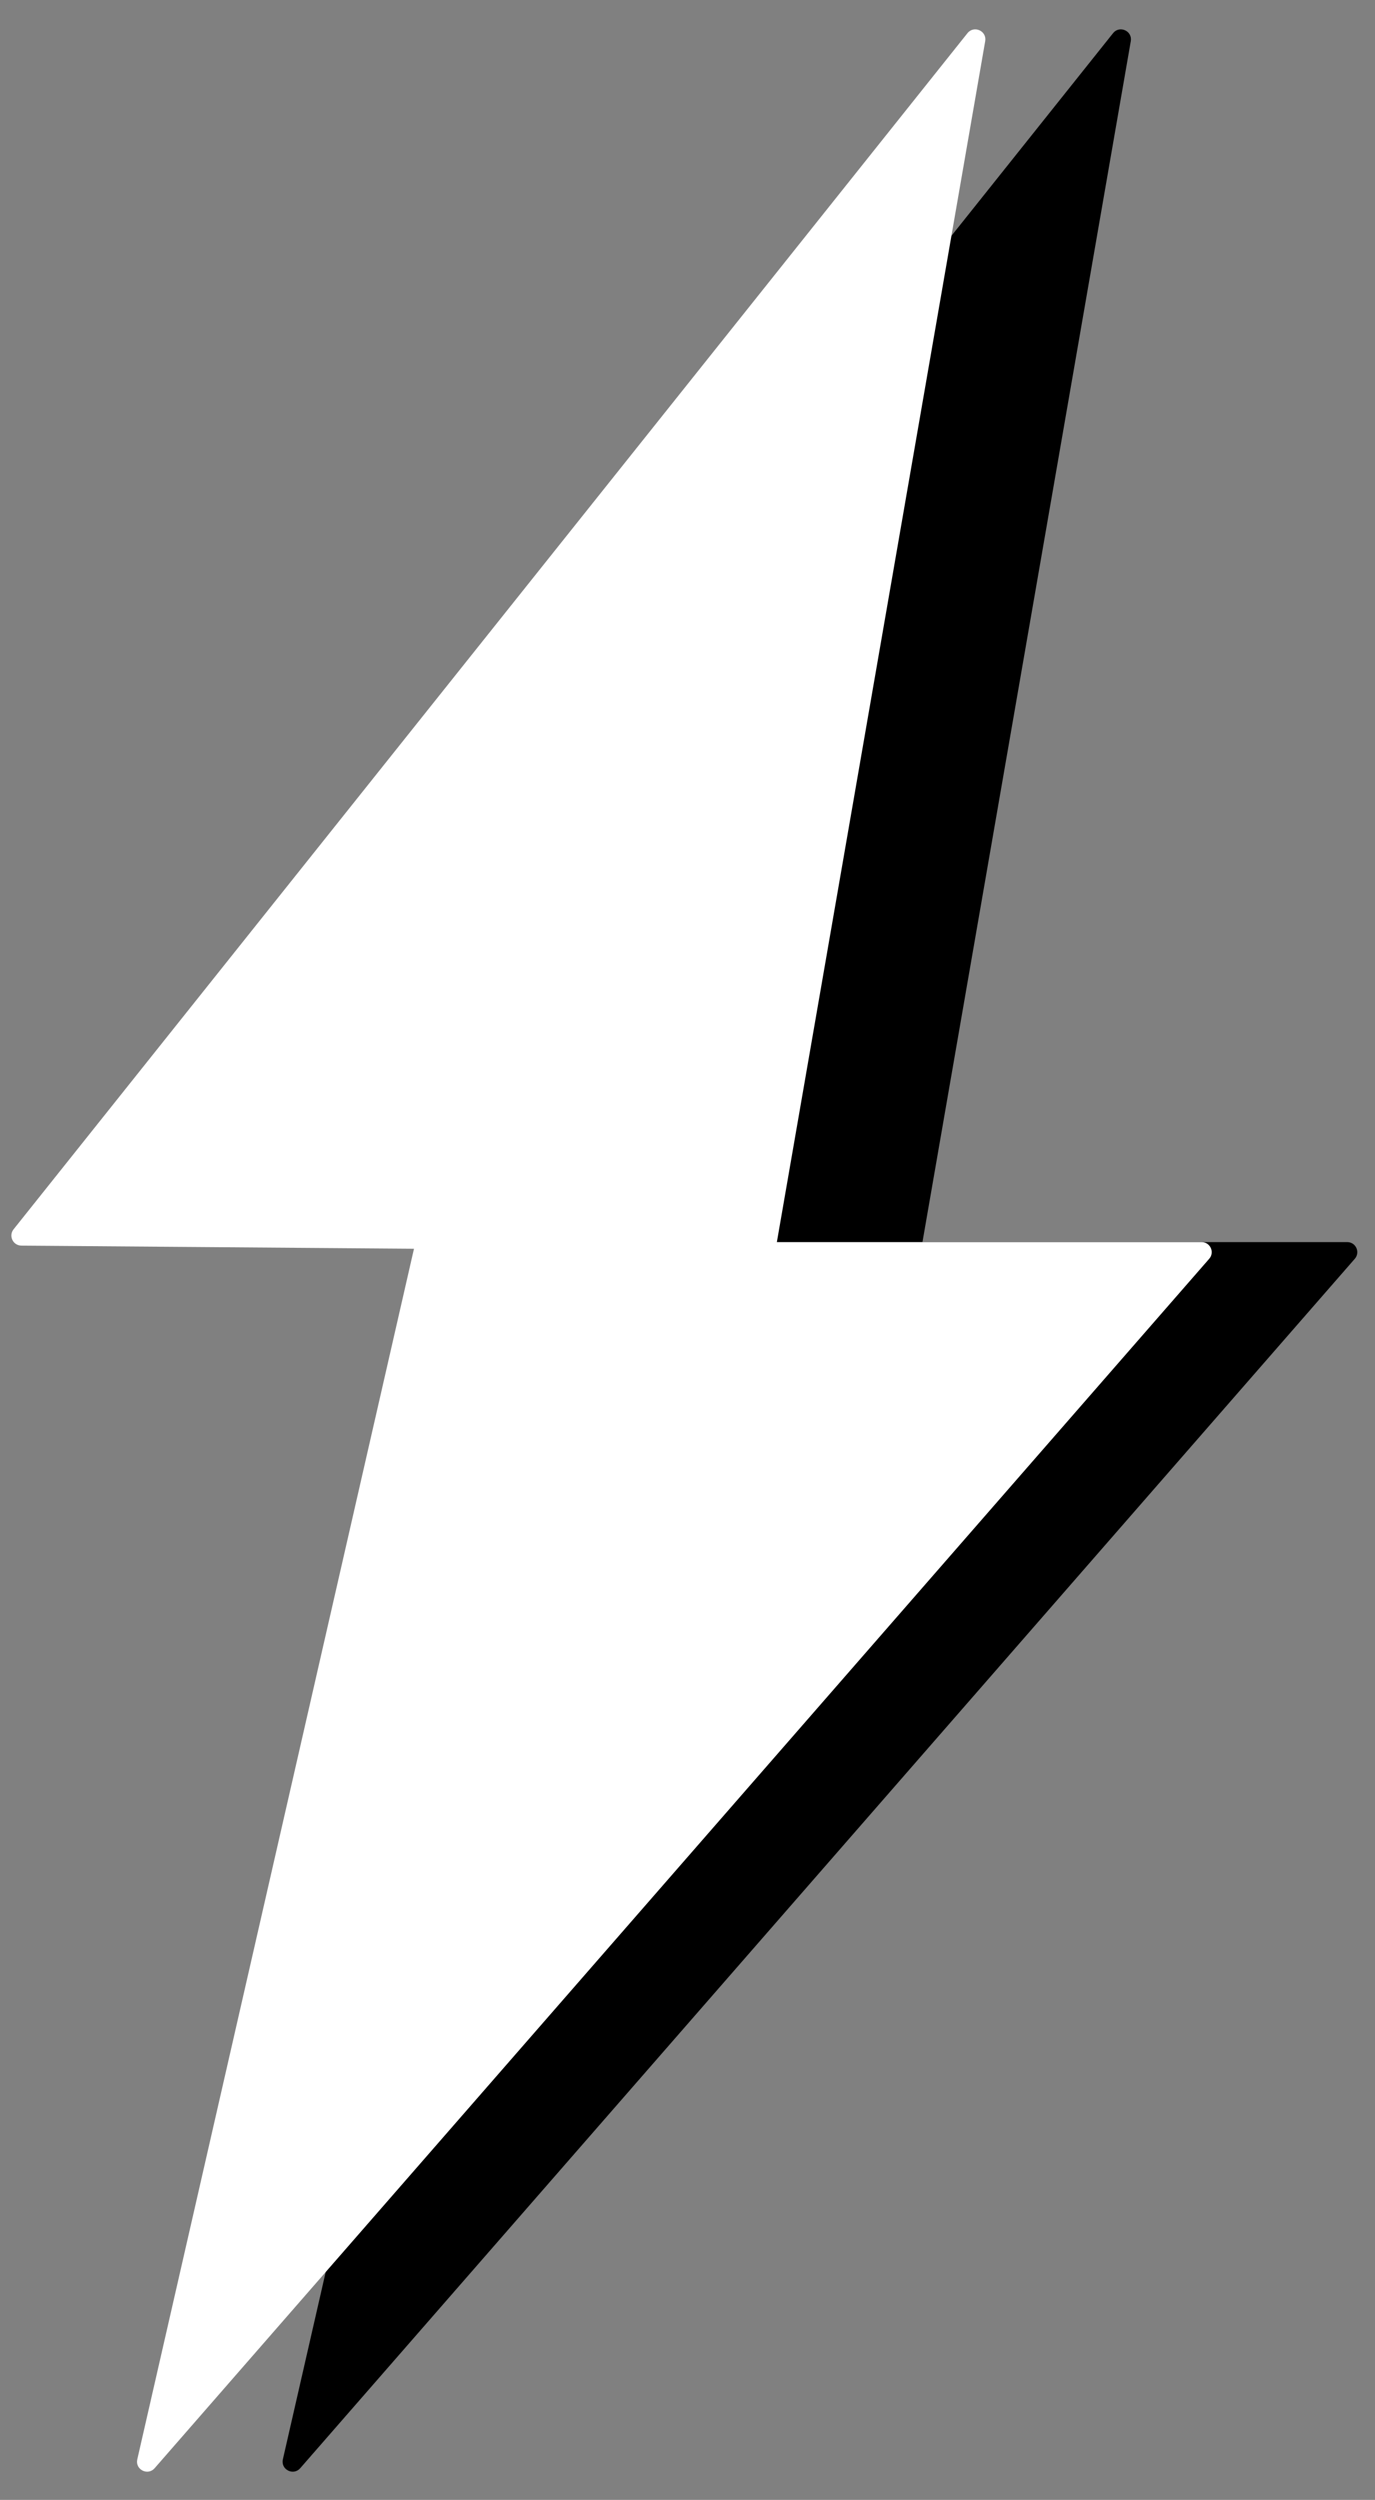 <?xml version="1.0" encoding="UTF-8"?> <svg xmlns="http://www.w3.org/2000/svg" width="137" height="249" viewBox="0 0 137 249" fill="none"><rect x="0" y="0" width="137" height="249" fill="#808080" stroke="none"/> <path d="M112.668 4.098C112.845 3.079 111.546 2.495 110.901 3.304L15.858 122.444C15.338 123.096 15.798 124.061 16.632 124.068L55.754 124.382L28.184 244.965C27.953 245.978 29.23 246.629 29.913 245.845L134.99 125.378C135.554 124.731 135.094 123.72 134.236 123.72H91.91L112.668 4.098Z" fill="black"></path> <path d="M98.162 4.098C98.339 3.079 97.041 2.495 96.395 3.304L1.353 122.444C0.832 123.096 1.292 124.061 2.126 124.068L41.248 124.382L13.679 244.965C13.447 245.978 14.724 246.629 15.407 245.845L120.484 125.378C121.048 124.731 120.589 123.72 119.73 123.72H77.404L98.162 4.098Z" fill="white"></path> </svg> 